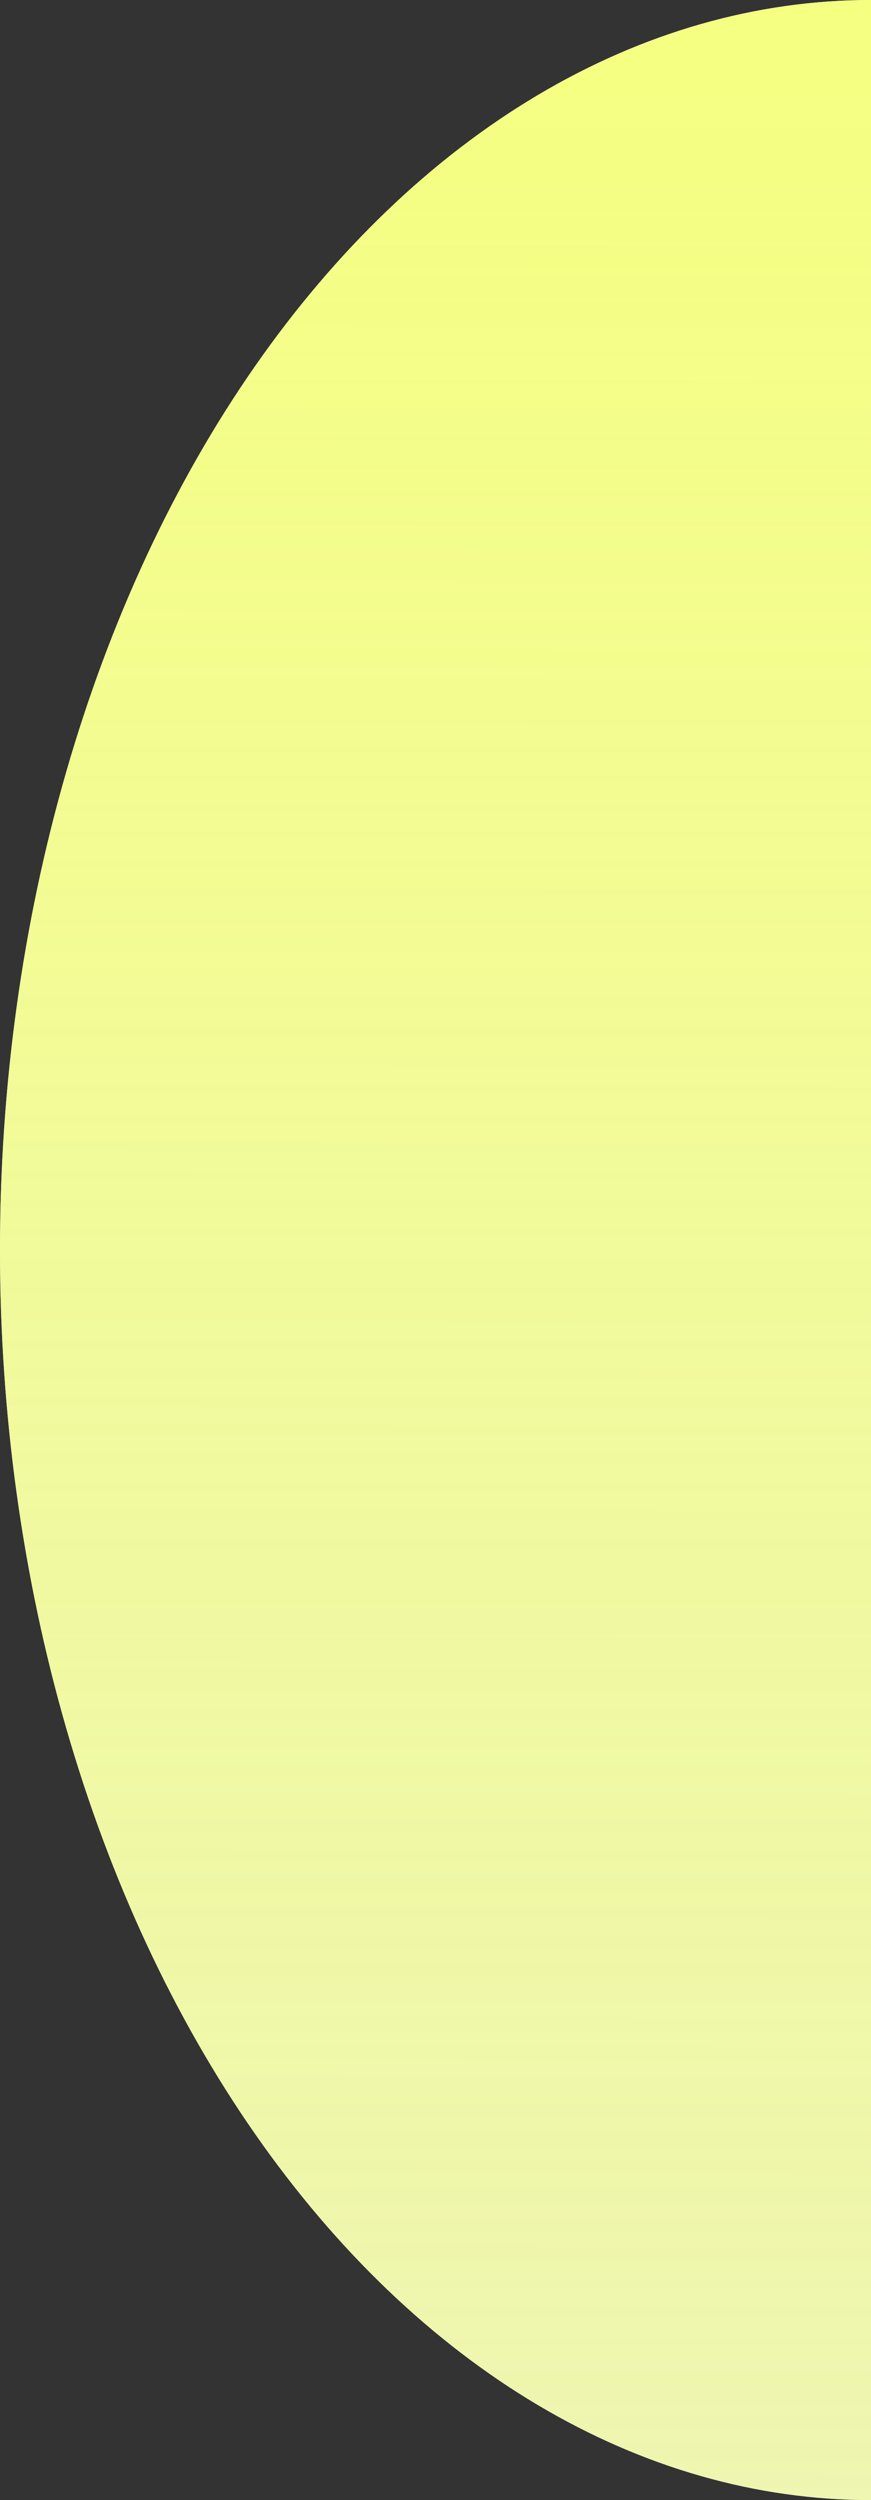 <?xml version="1.0" encoding="UTF-8"?> <svg xmlns="http://www.w3.org/2000/svg" width="654" height="1876" viewBox="0 0 654 1876" fill="none"><rect x="0" y="0" width="654" height="1876" fill="#333333" stroke="none"/> <path d="M654 0C568.115 0 483.072 24.262 403.725 71.401C324.378 118.54 252.282 187.633 191.552 274.734C130.823 361.835 82.649 465.24 49.783 579.043C16.916 692.846 -3.75413e-06 814.82 0 938C3.75413e-06 1061.18 16.916 1183.15 49.783 1296.96C82.649 1410.76 130.823 1514.16 191.552 1601.27C252.282 1688.37 324.378 1757.46 403.725 1804.6C483.072 1851.74 568.116 1876 654 1876L654 0Z" fill="#E5E5E5"></path> <path d="M654 0C568.115 0 483.072 24.262 403.725 71.401C324.378 118.54 252.282 187.633 191.552 274.734C130.823 361.835 82.649 465.24 49.783 579.043C16.916 692.846 -3.75413e-06 814.82 0 938C3.75413e-06 1061.18 16.916 1183.15 49.783 1296.96C82.649 1410.76 130.823 1514.16 191.552 1601.27C252.282 1688.37 324.378 1757.46 403.725 1804.6C483.072 1851.74 568.116 1876 654 1876L654 0Z" fill="url(#paint0_linear_25_681)"></path> <defs> <linearGradient id="paint0_linear_25_681" x1="656" y1="-0" x2="654" y2="2502" gradientUnits="userSpaceOnUse"> <stop stop-color="#F5FF80"></stop> <stop offset="1" stop-color="#F2FE9C" stop-opacity="0.54"></stop> </linearGradient> </defs> </svg> 